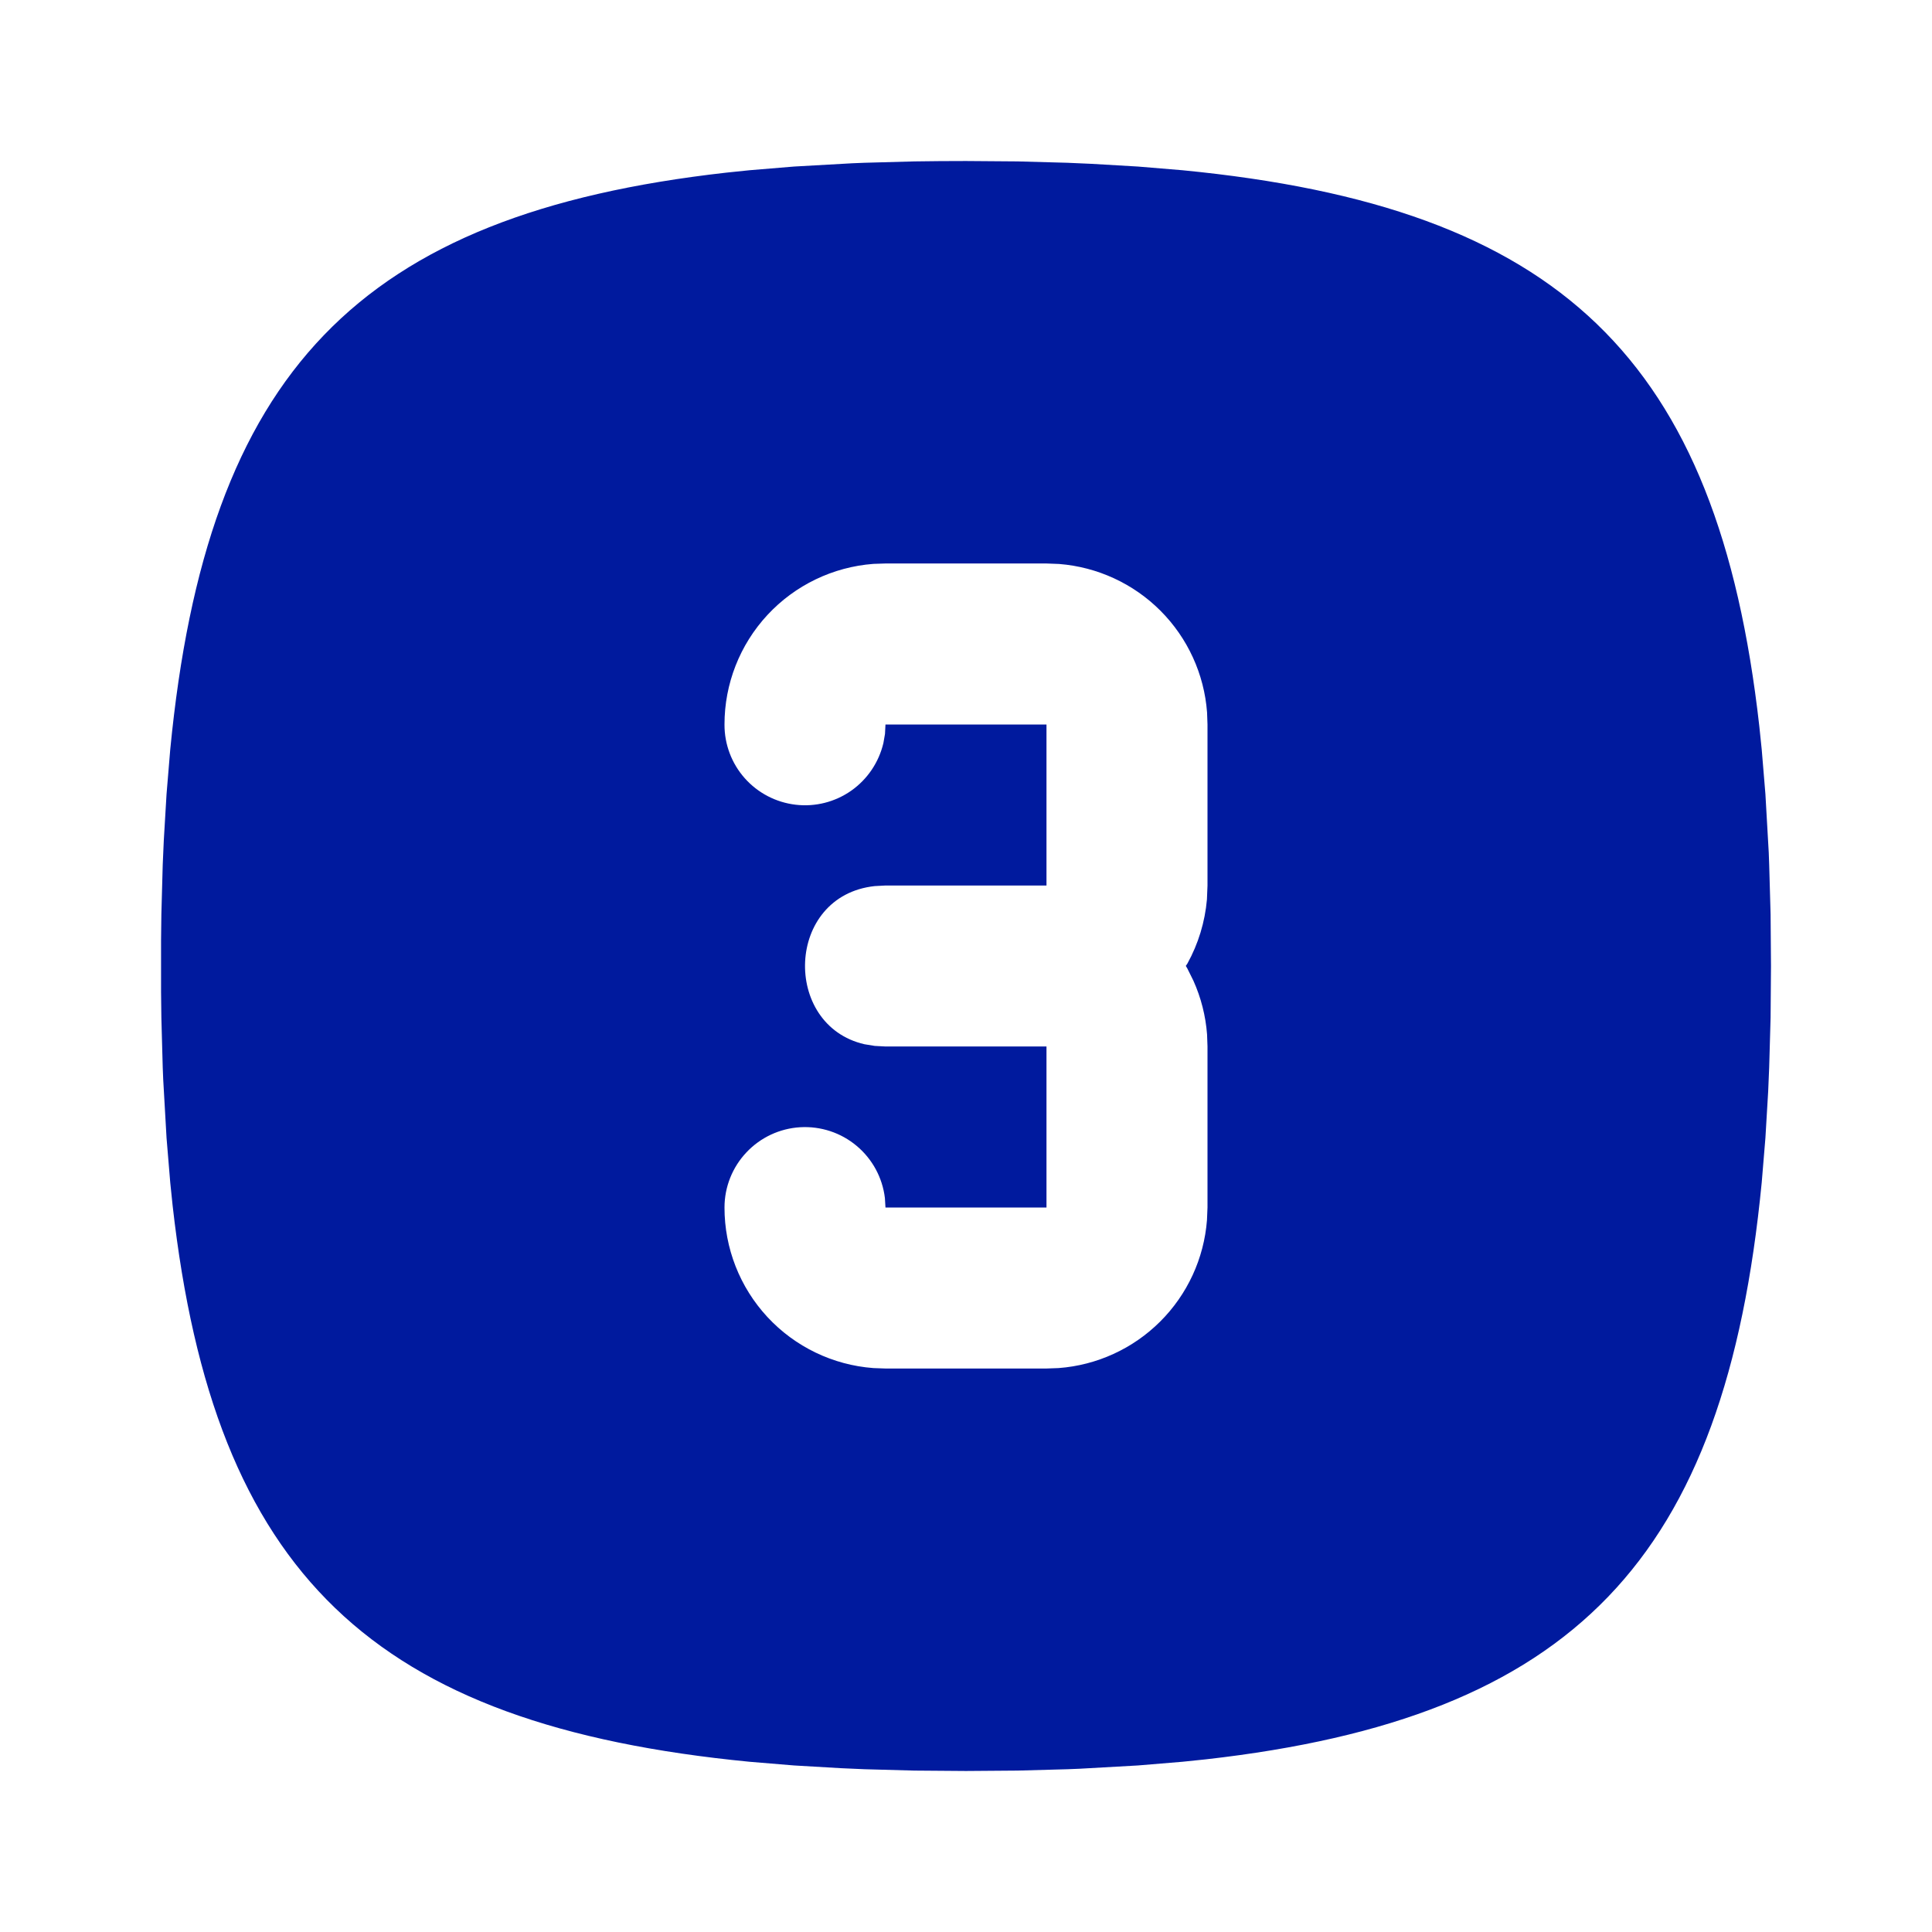 <svg width="44" height="44" viewBox="0 0 44 44" fill="none" xmlns="http://www.w3.org/2000/svg">
<path d="M22 3.667L23.177 3.676L24.306 3.707L24.854 3.731L25.916 3.793L26.929 3.877C35.522 4.712 39.121 8.155 40.067 16.538L40.122 17.07L40.206 18.084L40.282 19.417L40.292 19.692L40.324 20.823L40.333 22L40.324 23.177L40.292 24.306L40.269 24.855L40.206 25.916L40.122 26.93C39.288 35.523 35.845 39.121 27.461 40.068L26.929 40.123L25.916 40.207L24.583 40.282L24.308 40.293L23.177 40.324L22 40.333L20.823 40.324L19.693 40.293L19.145 40.269L18.084 40.207L17.07 40.123C8.477 39.288 4.878 35.845 3.932 27.462L3.877 26.93L3.793 25.916L3.717 24.583L3.706 24.308L3.675 23.177L3.668 22.594V21.406L3.675 20.823L3.706 19.694L3.73 19.145L3.793 18.084L3.877 17.07C4.711 8.477 8.154 4.878 16.538 3.932L17.07 3.877L18.084 3.793L19.416 3.718L19.691 3.707L20.823 3.676C21.207 3.67 21.6 3.667 22 3.667ZM23.833 12.833H20.166L19.891 12.842C18.969 12.912 18.107 13.327 17.477 14.006C16.849 14.684 16.499 15.575 16.5 16.5C16.498 16.951 16.662 17.386 16.961 17.723C17.26 18.06 17.673 18.275 18.121 18.327C18.568 18.38 19.019 18.265 19.388 18.006C19.756 17.746 20.016 17.36 20.119 16.922L20.155 16.715L20.166 16.5H23.833V20.167H20.166L19.922 20.18C17.886 20.399 17.807 23.351 19.688 23.782L19.922 23.82L20.166 23.833H23.833V27.5H20.166L20.153 27.285C20.098 26.822 19.868 26.396 19.509 26.096C19.151 25.796 18.692 25.645 18.225 25.672C17.759 25.699 17.32 25.904 17 26.244C16.679 26.583 16.5 27.033 16.5 27.5C16.499 28.425 16.849 29.316 17.477 29.994C18.107 30.673 18.969 31.088 19.891 31.157L20.166 31.167H23.833L24.108 31.157C24.981 31.092 25.802 30.716 26.422 30.098C27.042 29.48 27.42 28.661 27.488 27.788L27.5 27.5V23.833L27.49 23.558C27.458 23.136 27.353 22.722 27.179 22.335L27.041 22.057L27.006 21.998L27.043 21.943C27.291 21.494 27.442 20.997 27.487 20.486L27.5 20.167V16.5L27.49 16.225C27.425 15.352 27.049 14.531 26.431 13.911C25.813 13.291 24.993 12.913 24.121 12.844L23.833 12.833Z" fill="#001A9E"/>
</svg>
